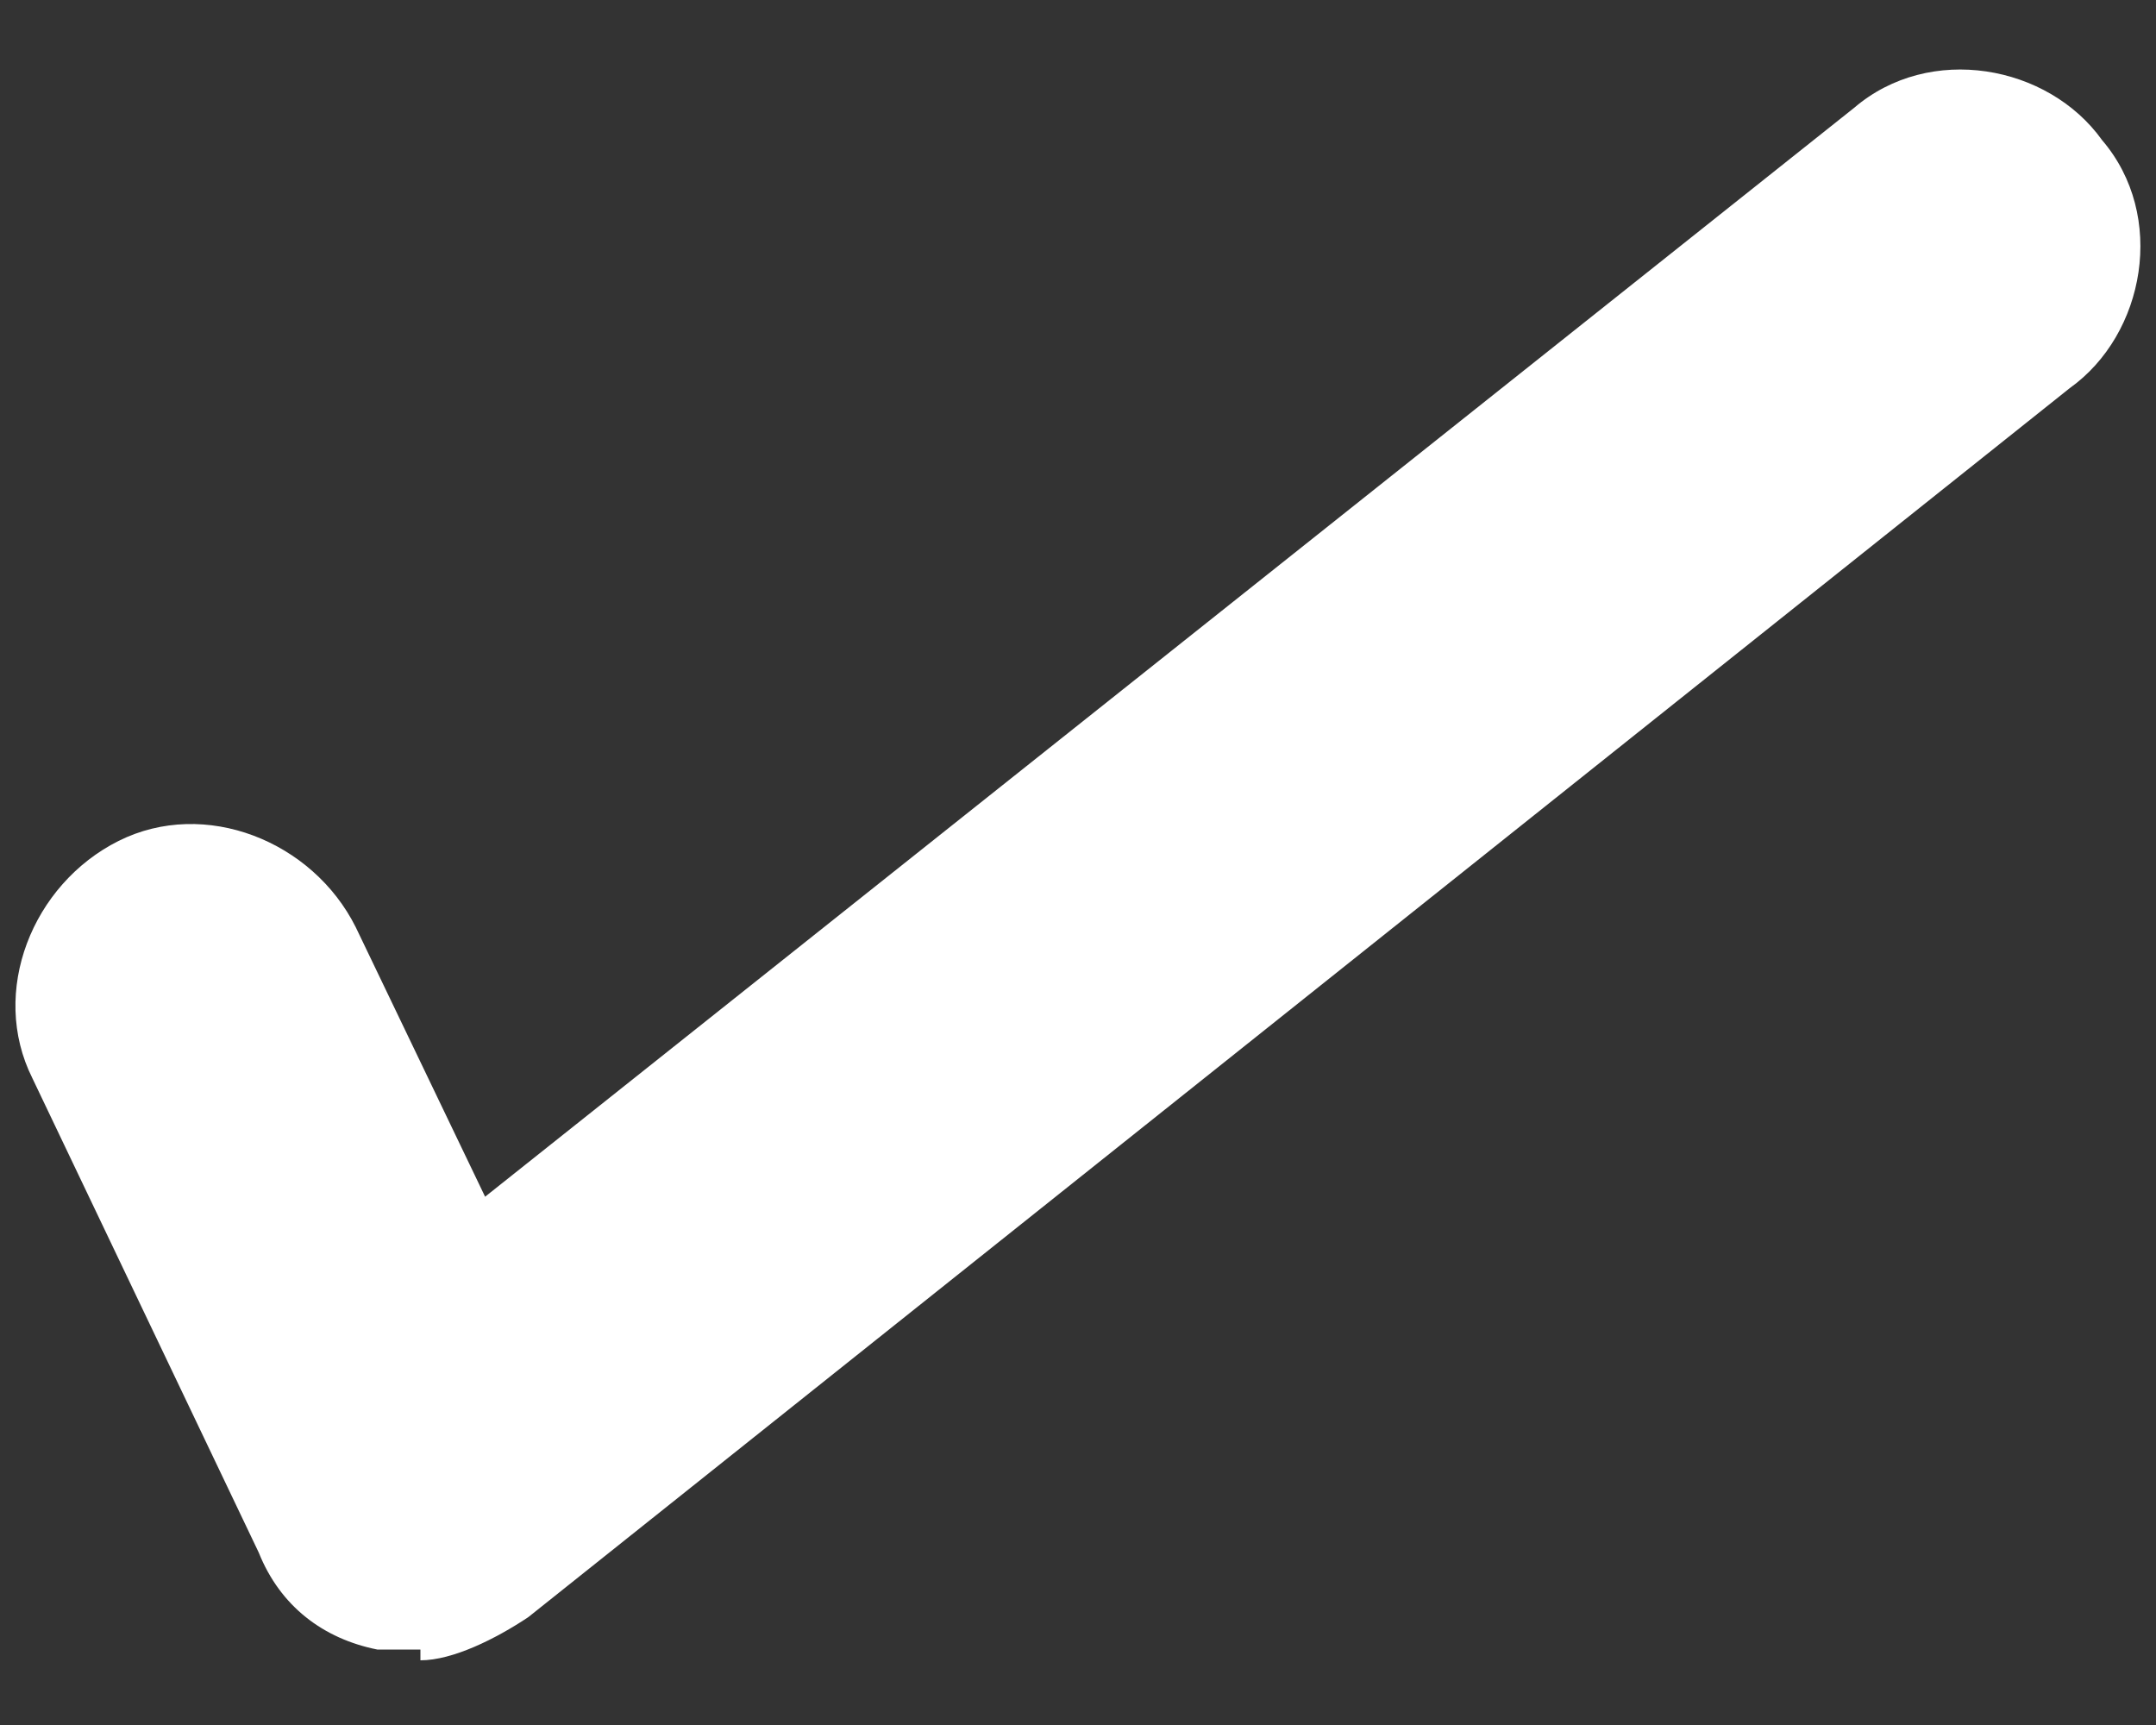 <?xml version="1.0" encoding="UTF-8"?>
<svg id="Layer_1" xmlns="http://www.w3.org/2000/svg" version="1.1" viewBox="0 0 20 16">
  <rect x="0" y="0" width="20" height="16" fill="#333333" stroke="none"/>
  <!-- Generator: Adobe Illustrator 29.1.0, SVG Export Plug-In . SVG Version: 2.1.0 Build 142)  -->
  <defs>
    <style>
      .st0 {
        fill: #fff;
      }
    </style>
  </defs>
  <path class="st0" d="M3.9,15.3c-.1,0-.2,0-.4,0-.5-.1-.9-.4-1.1-.9L.3,10c-.4-.8,0-1.8.8-2.2.8-.4,1.8,0,2.2.8l1.2,2.5L17.2,1c.7-.6,1.8-.4,2.3.3.6.7.4,1.8-.3,2.3L4.9,15c-.3.2-.7.4-1,.4Z"/>
</svg>